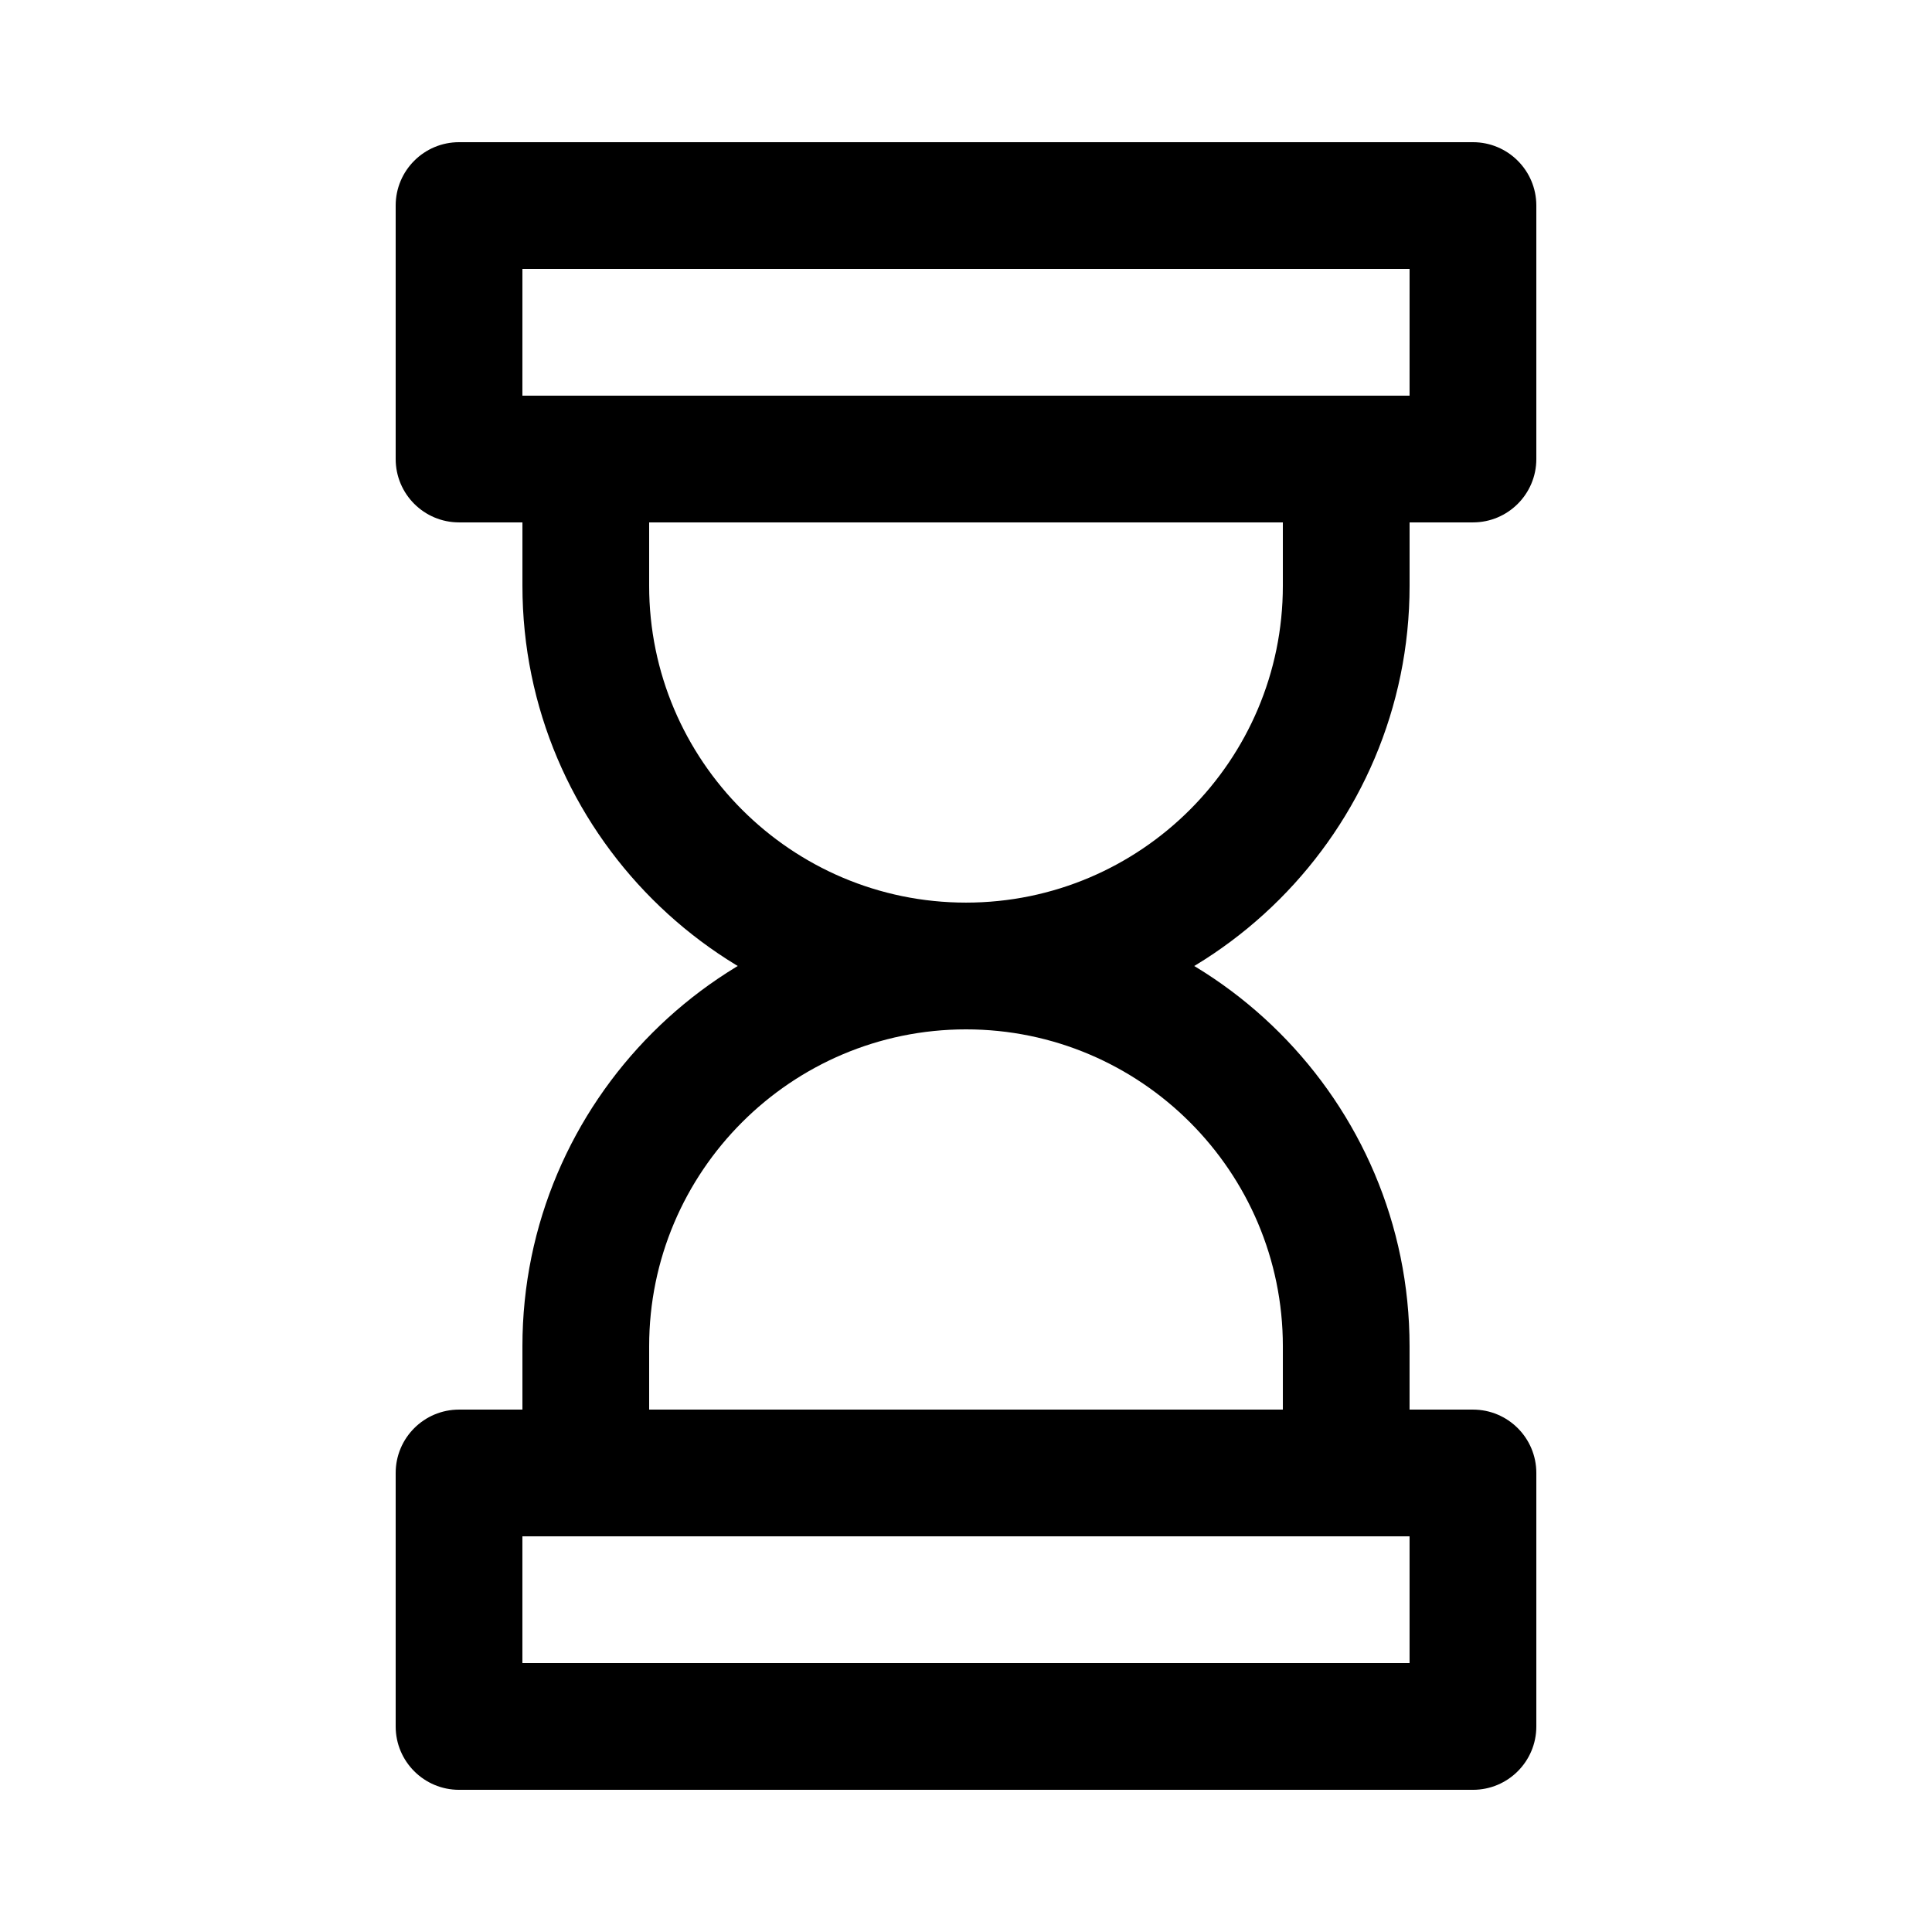 <?xml version="1.0" encoding="UTF-8"?>
<!-- Uploaded to: ICON Repo, www.iconrepo.com, Generator: ICON Repo Mixer Tools -->
<svg fill="#000000" width="800px" height="800px" version="1.1" viewBox="144 144 512 512" xmlns="http://www.w3.org/2000/svg">
 <g>
  <path d="m534.35 282.44h-268.7c-9.273 0-16.793-7.519-16.793-16.793v-67.172c0-9.273 7.519-16.793 16.793-16.793h268.7c9.273 0 16.793 7.519 16.793 16.793v67.176c0 9.273-7.519 16.789-16.793 16.789zm-251.91-33.586h235.11l0.004-33.586h-235.11z"/>
  <path d="m534.35 618.32h-268.7c-9.273 0-16.793-7.519-16.793-16.793v-67.176c0-9.273 7.519-16.793 16.793-16.793h268.7c9.273 0 16.793 7.519 16.793 16.793v67.176c0 9.273-7.519 16.793-16.793 16.793zm-251.91-33.586h235.11v-33.586l-235.11-0.004z"/>
  <path d="m500.76 551.14h-201.52c-9.273 0-16.793-7.519-16.793-16.793v-33.586c0-64.82 52.734-117.55 117.55-117.55s117.55 52.734 117.55 117.55v33.586c0 9.273-7.519 16.793-16.793 16.793zm-184.73-33.586h167.94v-16.793c0-46.301-37.668-83.969-83.969-83.969s-83.969 37.668-83.969 83.969z"/>
  <path d="m400 416.79c-64.82 0-117.55-52.734-117.55-117.55v-33.586c0-9.273 7.519-16.793 16.793-16.793h201.52c9.273 0 16.793 7.519 16.793 16.793v33.586c0 64.82-52.734 117.55-117.55 117.55zm-83.969-134.35v16.793c0 46.301 37.668 83.969 83.969 83.969s83.969-37.668 83.969-83.969v-16.793z"/>
 </g>
</svg>